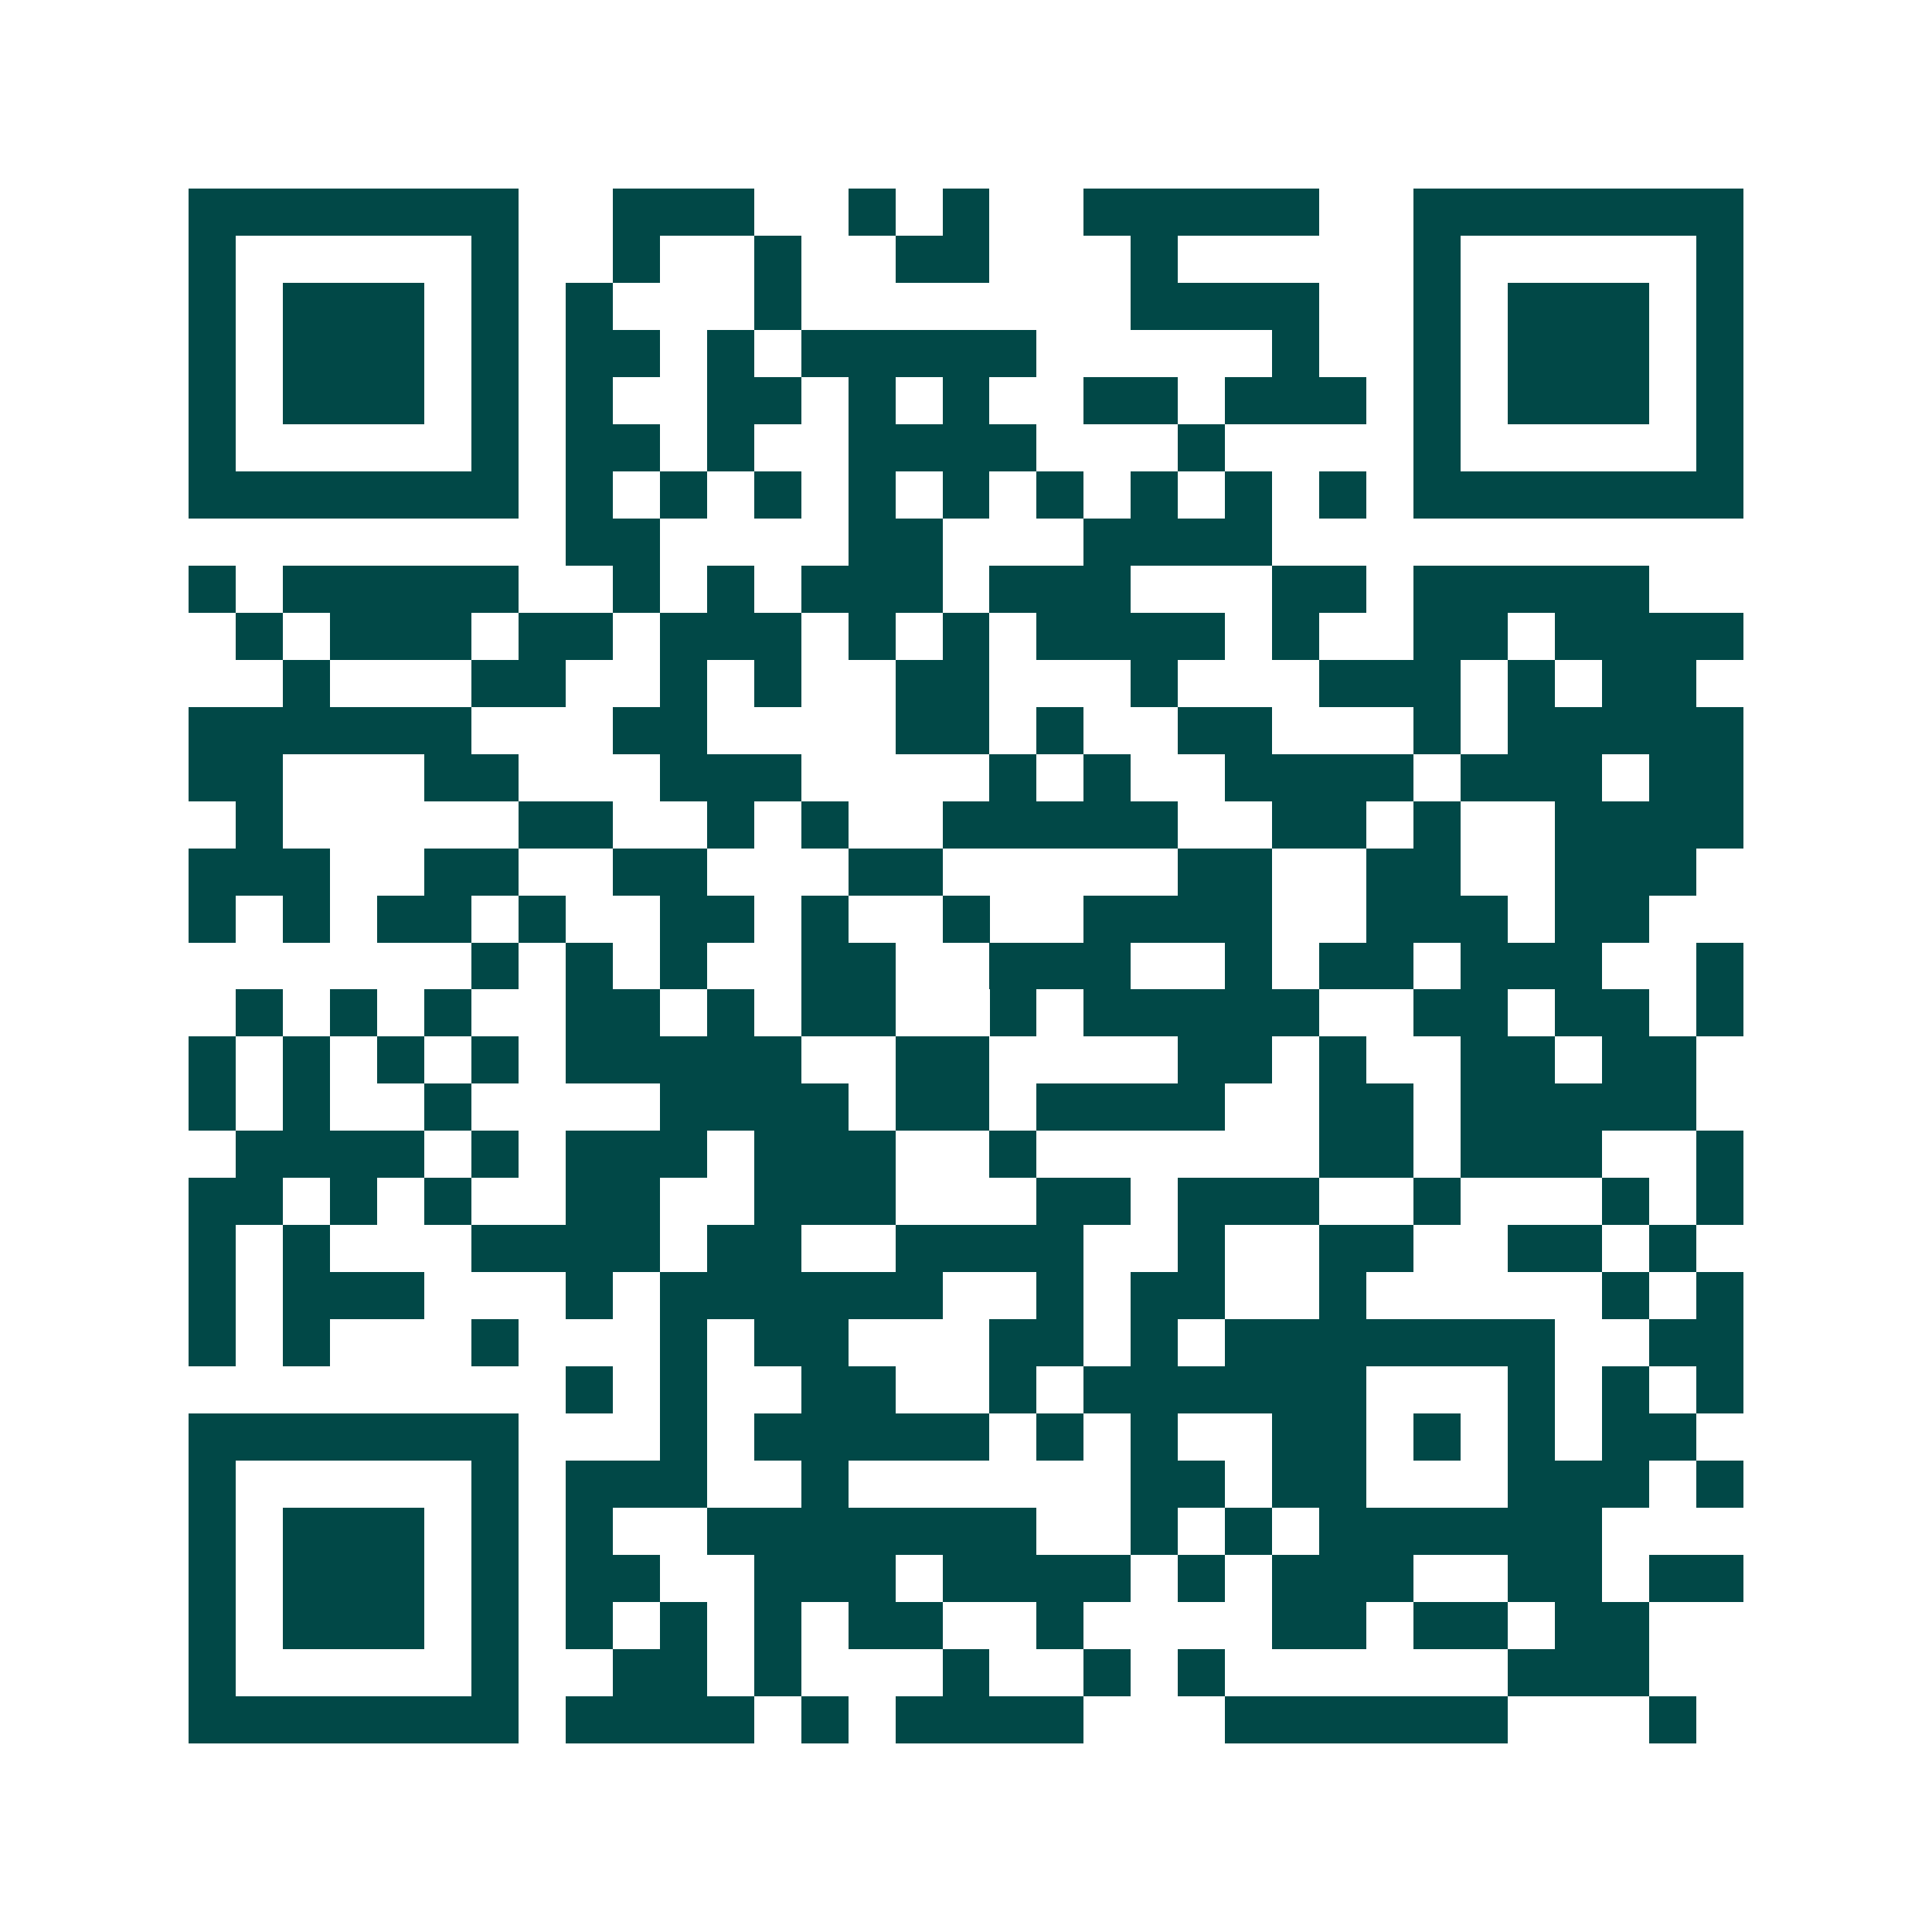 <svg xmlns="http://www.w3.org/2000/svg" width="200" height="200" viewBox="0 0 41 41" shape-rendering="crispEdges"><path fill="#ffffff" d="M0 0h41v41H0z"/><path stroke="#014847" d="M4 4.5h7m2 0h3m2 0h1m1 0h1m2 0h5m2 0h7M4 5.5h1m5 0h1m2 0h1m2 0h1m2 0h2m3 0h1m5 0h1m5 0h1M4 6.5h1m1 0h3m1 0h1m1 0h1m3 0h1m7 0h4m2 0h1m1 0h3m1 0h1M4 7.5h1m1 0h3m1 0h1m1 0h2m1 0h1m1 0h5m5 0h1m2 0h1m1 0h3m1 0h1M4 8.5h1m1 0h3m1 0h1m1 0h1m2 0h2m1 0h1m1 0h1m2 0h2m1 0h3m1 0h1m1 0h3m1 0h1M4 9.5h1m5 0h1m1 0h2m1 0h1m2 0h4m3 0h1m4 0h1m5 0h1M4 10.5h7m1 0h1m1 0h1m1 0h1m1 0h1m1 0h1m1 0h1m1 0h1m1 0h1m1 0h1m1 0h7M12 11.5h2m4 0h2m3 0h4M4 12.5h1m1 0h5m2 0h1m1 0h1m1 0h3m1 0h3m3 0h2m1 0h5M5 13.5h1m1 0h3m1 0h2m1 0h3m1 0h1m1 0h1m1 0h4m1 0h1m2 0h2m1 0h4M6 14.5h1m3 0h2m2 0h1m1 0h1m2 0h2m3 0h1m3 0h3m1 0h1m1 0h2M4 15.5h6m3 0h2m4 0h2m1 0h1m2 0h2m3 0h1m1 0h5M4 16.5h2m3 0h2m3 0h3m4 0h1m1 0h1m2 0h4m1 0h3m1 0h2M5 17.5h1m5 0h2m2 0h1m1 0h1m2 0h5m2 0h2m1 0h1m2 0h4M4 18.5h3m2 0h2m2 0h2m3 0h2m5 0h2m2 0h2m2 0h3M4 19.5h1m1 0h1m1 0h2m1 0h1m2 0h2m1 0h1m2 0h1m2 0h4m2 0h3m1 0h2M10 20.5h1m1 0h1m1 0h1m2 0h2m2 0h3m2 0h1m1 0h2m1 0h3m2 0h1M5 21.5h1m1 0h1m1 0h1m2 0h2m1 0h1m1 0h2m2 0h1m1 0h5m2 0h2m1 0h2m1 0h1M4 22.5h1m1 0h1m1 0h1m1 0h1m1 0h5m2 0h2m4 0h2m1 0h1m2 0h2m1 0h2M4 23.5h1m1 0h1m2 0h1m4 0h4m1 0h2m1 0h4m2 0h2m1 0h5M5 24.5h4m1 0h1m1 0h3m1 0h3m2 0h1m6 0h2m1 0h3m2 0h1M4 25.5h2m1 0h1m1 0h1m2 0h2m2 0h3m3 0h2m1 0h3m2 0h1m3 0h1m1 0h1M4 26.5h1m1 0h1m3 0h4m1 0h2m2 0h4m2 0h1m2 0h2m2 0h2m1 0h1M4 27.5h1m1 0h3m3 0h1m1 0h6m2 0h1m1 0h2m2 0h1m5 0h1m1 0h1M4 28.5h1m1 0h1m3 0h1m3 0h1m1 0h2m3 0h2m1 0h1m1 0h7m2 0h2M12 29.5h1m1 0h1m2 0h2m2 0h1m1 0h6m3 0h1m1 0h1m1 0h1M4 30.5h7m3 0h1m1 0h5m1 0h1m1 0h1m2 0h2m1 0h1m1 0h1m1 0h2M4 31.5h1m5 0h1m1 0h3m2 0h1m6 0h2m1 0h2m3 0h3m1 0h1M4 32.5h1m1 0h3m1 0h1m1 0h1m2 0h7m2 0h1m1 0h1m1 0h6M4 33.5h1m1 0h3m1 0h1m1 0h2m2 0h3m1 0h4m1 0h1m1 0h3m2 0h2m1 0h2M4 34.5h1m1 0h3m1 0h1m1 0h1m1 0h1m1 0h1m1 0h2m2 0h1m4 0h2m1 0h2m1 0h2M4 35.5h1m5 0h1m2 0h2m1 0h1m3 0h1m2 0h1m1 0h1m6 0h3M4 36.5h7m1 0h4m1 0h1m1 0h4m3 0h6m3 0h1"/></svg>
